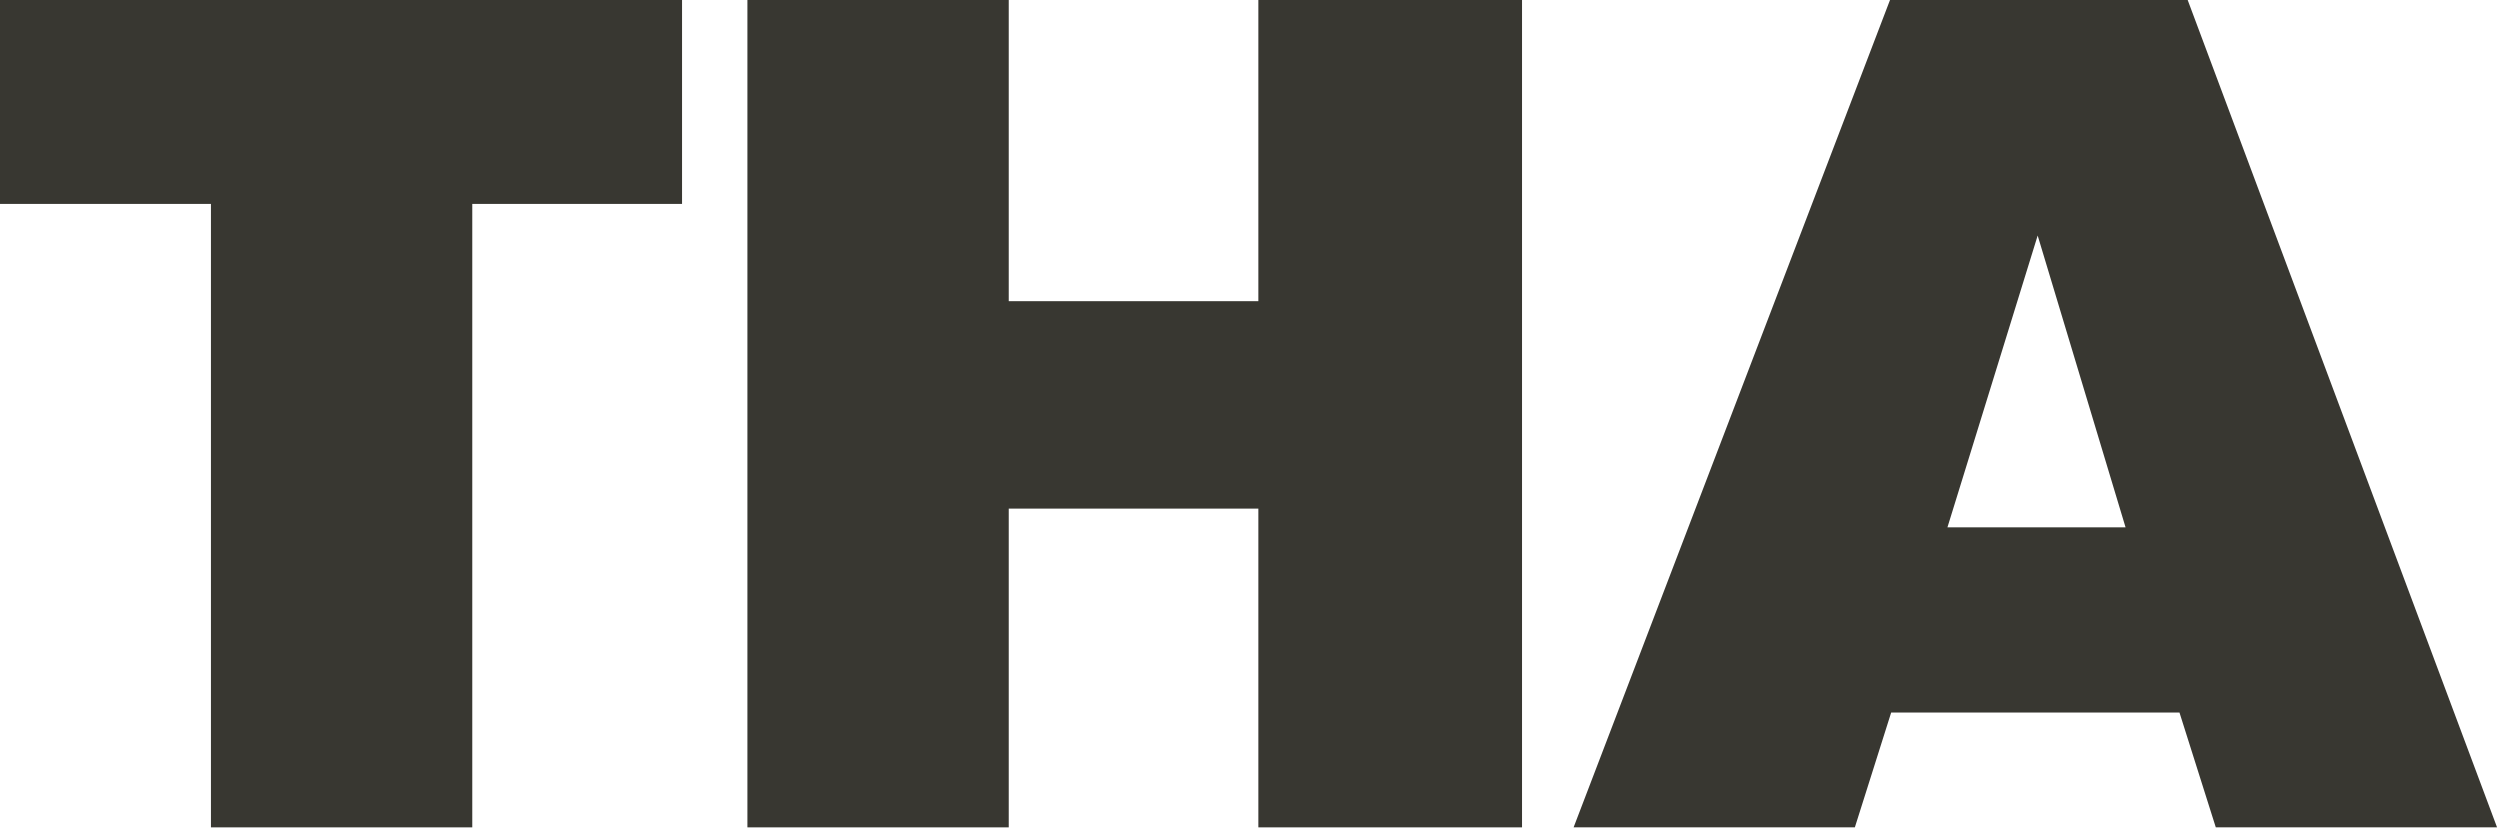 <svg width="545" height="181" viewBox="0 0 545 181" fill="none" xmlns="http://www.w3.org/2000/svg">
<path d="M148.686 44.453H102.956V180.365H45.985V44.453H0V0H148.686V44.453Z" fill="#383731"/>
<path d="M331.803 180.365H274.322V110.876H219.906V180.365H162.935V0H219.906V65.657H274.322V0H331.803V180.365Z" fill="#383731"/>
<path d="M544.358 180.365H483.044L475.124 155.328H412.278L404.358 180.365H343.044L412.022 0H476.913L544.358 180.365ZM463.373 114.963L444.212 51.35L424.54 114.963H463.373Z" fill="#383731"/>
</svg>
